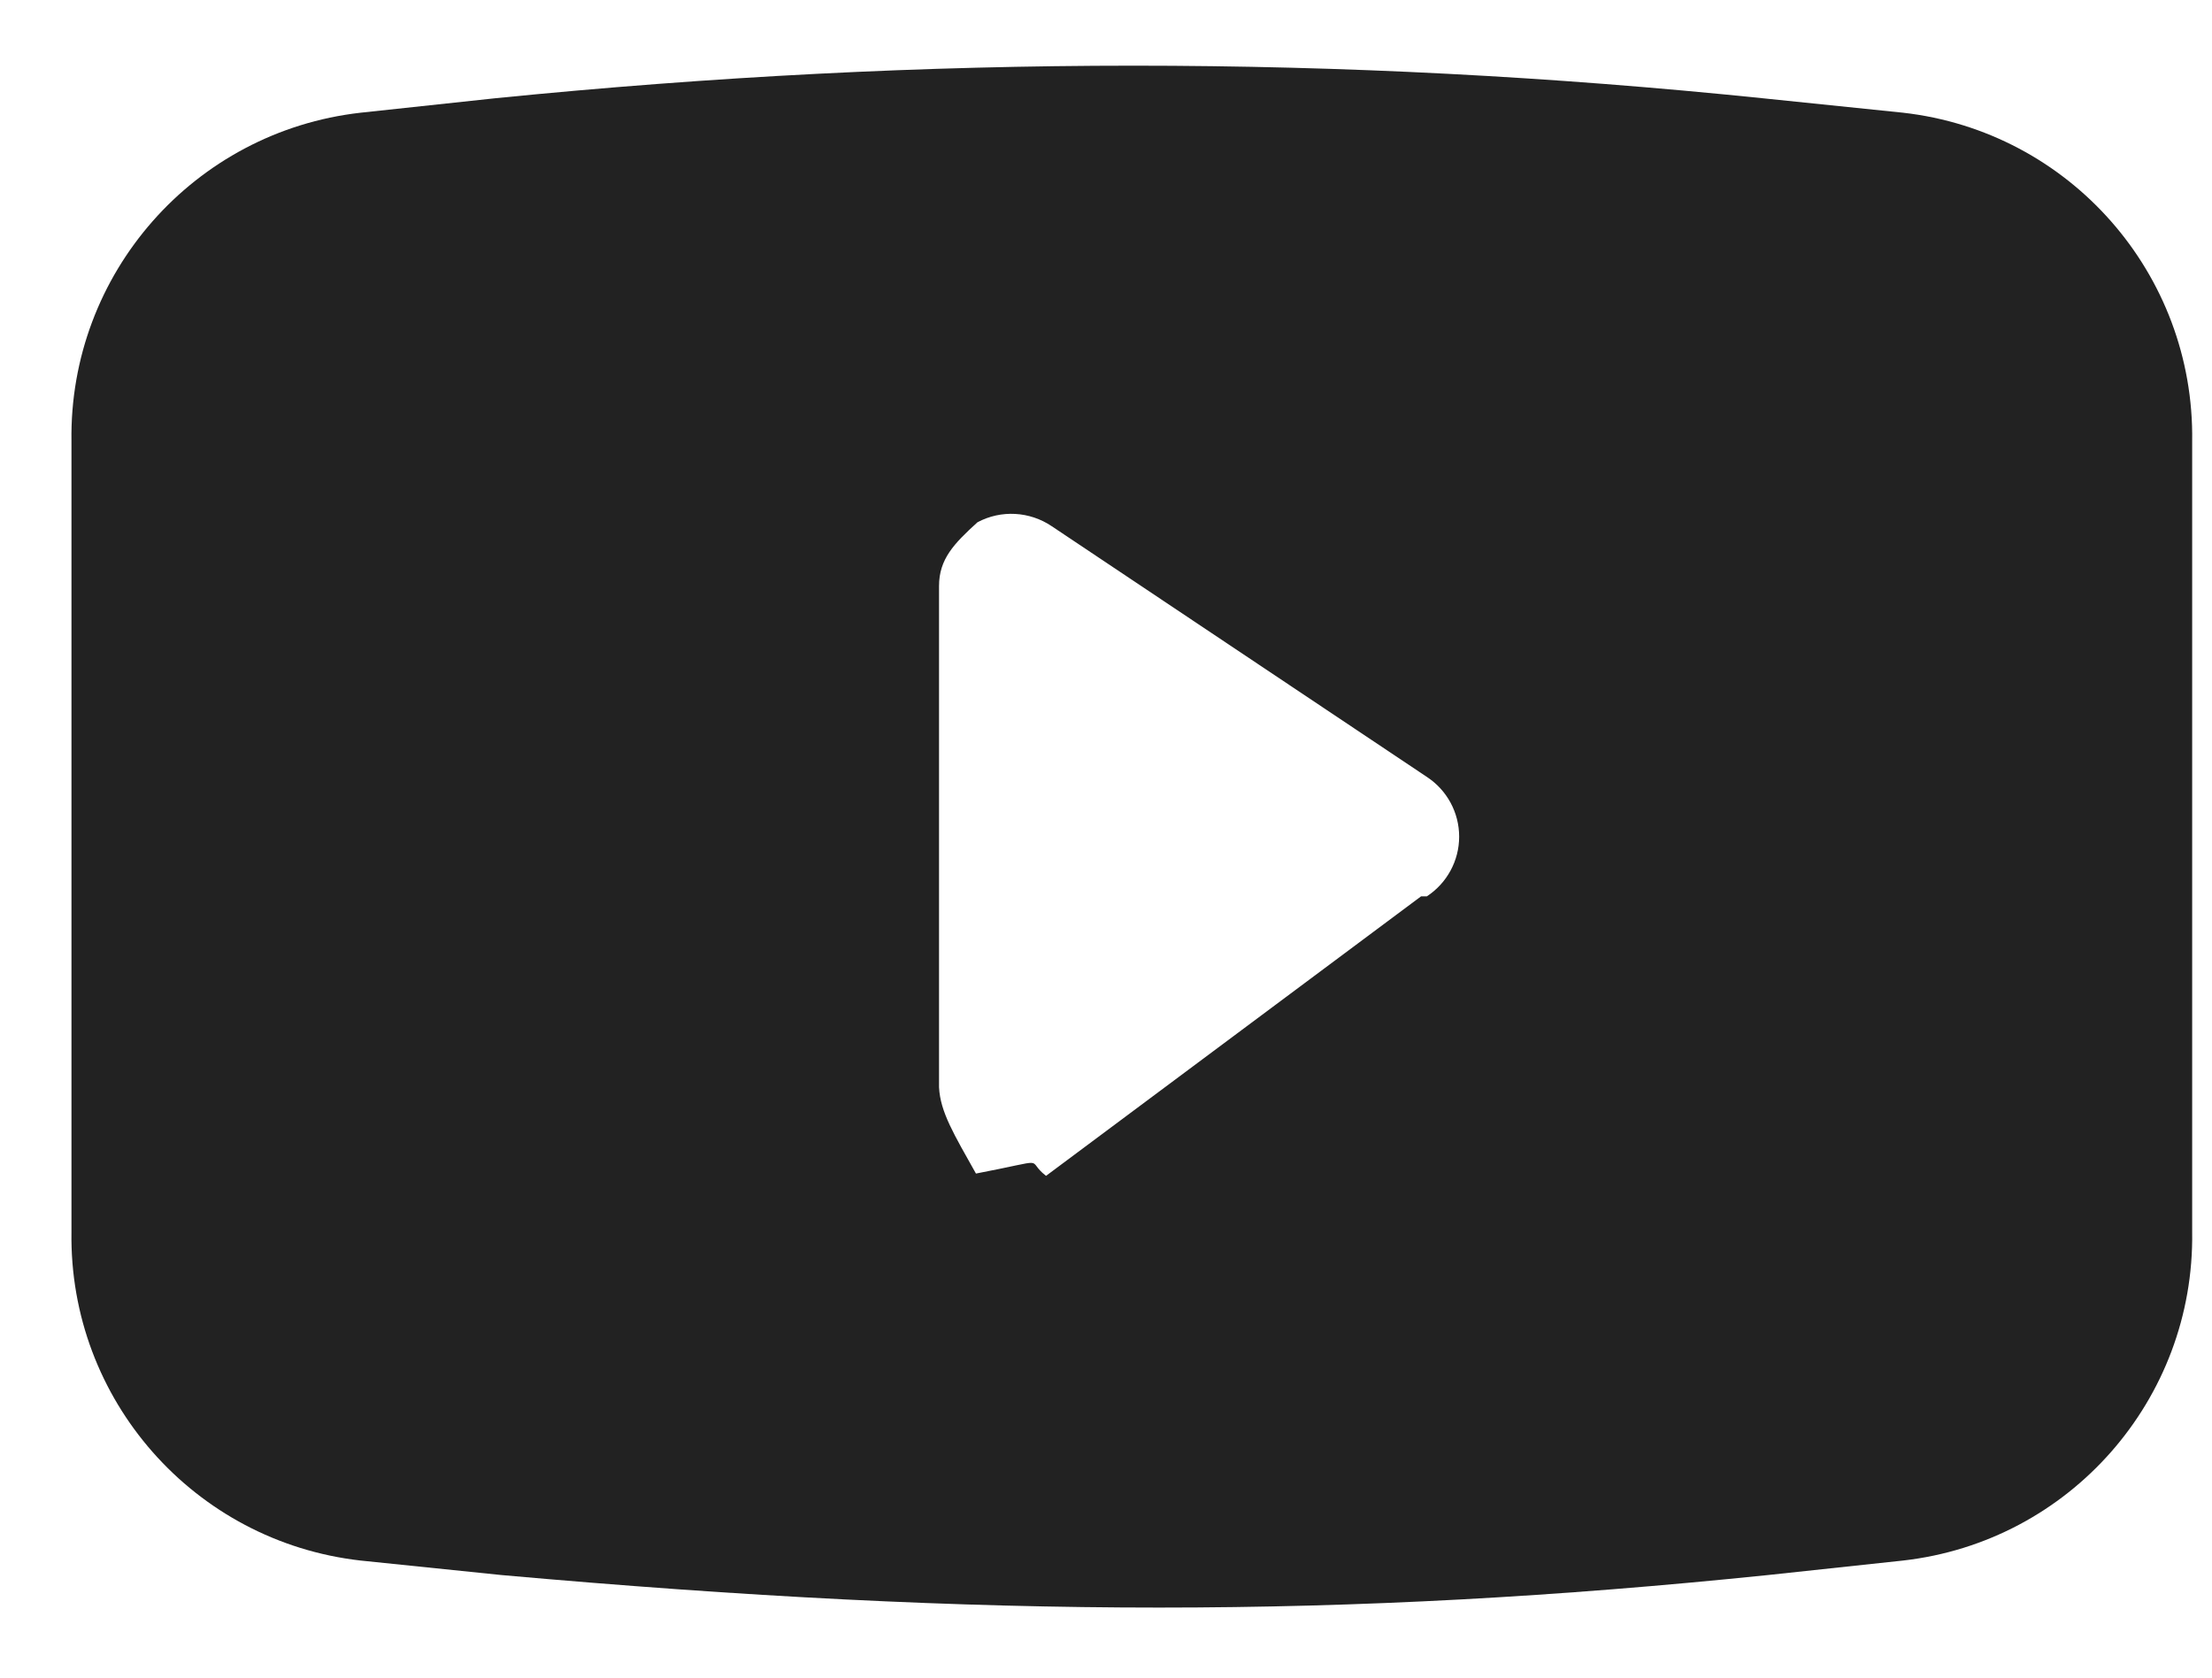 <svg 
 xmlns="http://www.w3.org/2000/svg"
 xmlns:xlink="http://www.w3.org/1999/xlink"
 width="29px" height="22px">
<path fill-rule="evenodd"  fill="rgb(34, 34, 34)"
 d="M24.949,1.478 L23.104,1.288 C17.583,0.719 12.18,0.719 6.497,1.288 L4.728,1.478 C2.544,1.725 0.903,3.590 0.937,5.788 L0.937,16.155 C0.903,18.353 2.544,20.218 4.728,20.465 L6.573,20.655 C12.94,21.224 17.659,21.224 23.179,20.655 L24.949,20.465 C27.133,20.218 28.773,18.353 28.740,16.155 L28.740,5.788 C28.773,3.590 27.133,1.725 24.949,1.478 L24.949,1.478 ZM18.630,11.755 L13.714,15.42 C13.427,15.199 13.80,15.198 12.795,15.39 C12.510,14.880 12.327,14.585 12.311,14.258 L12.311,7.685 C12.311,7.334 12.505,7.13 12.815,6.849 C13.124,6.684 13.499,6.705 13.789,6.901 L18.706,10.188 C18.970,10.361 19.130,10.655 19.130,10.972 C19.130,11.288 18.970,11.582 18.706,11.755 L18.630,11.755 Z"/>
</svg>